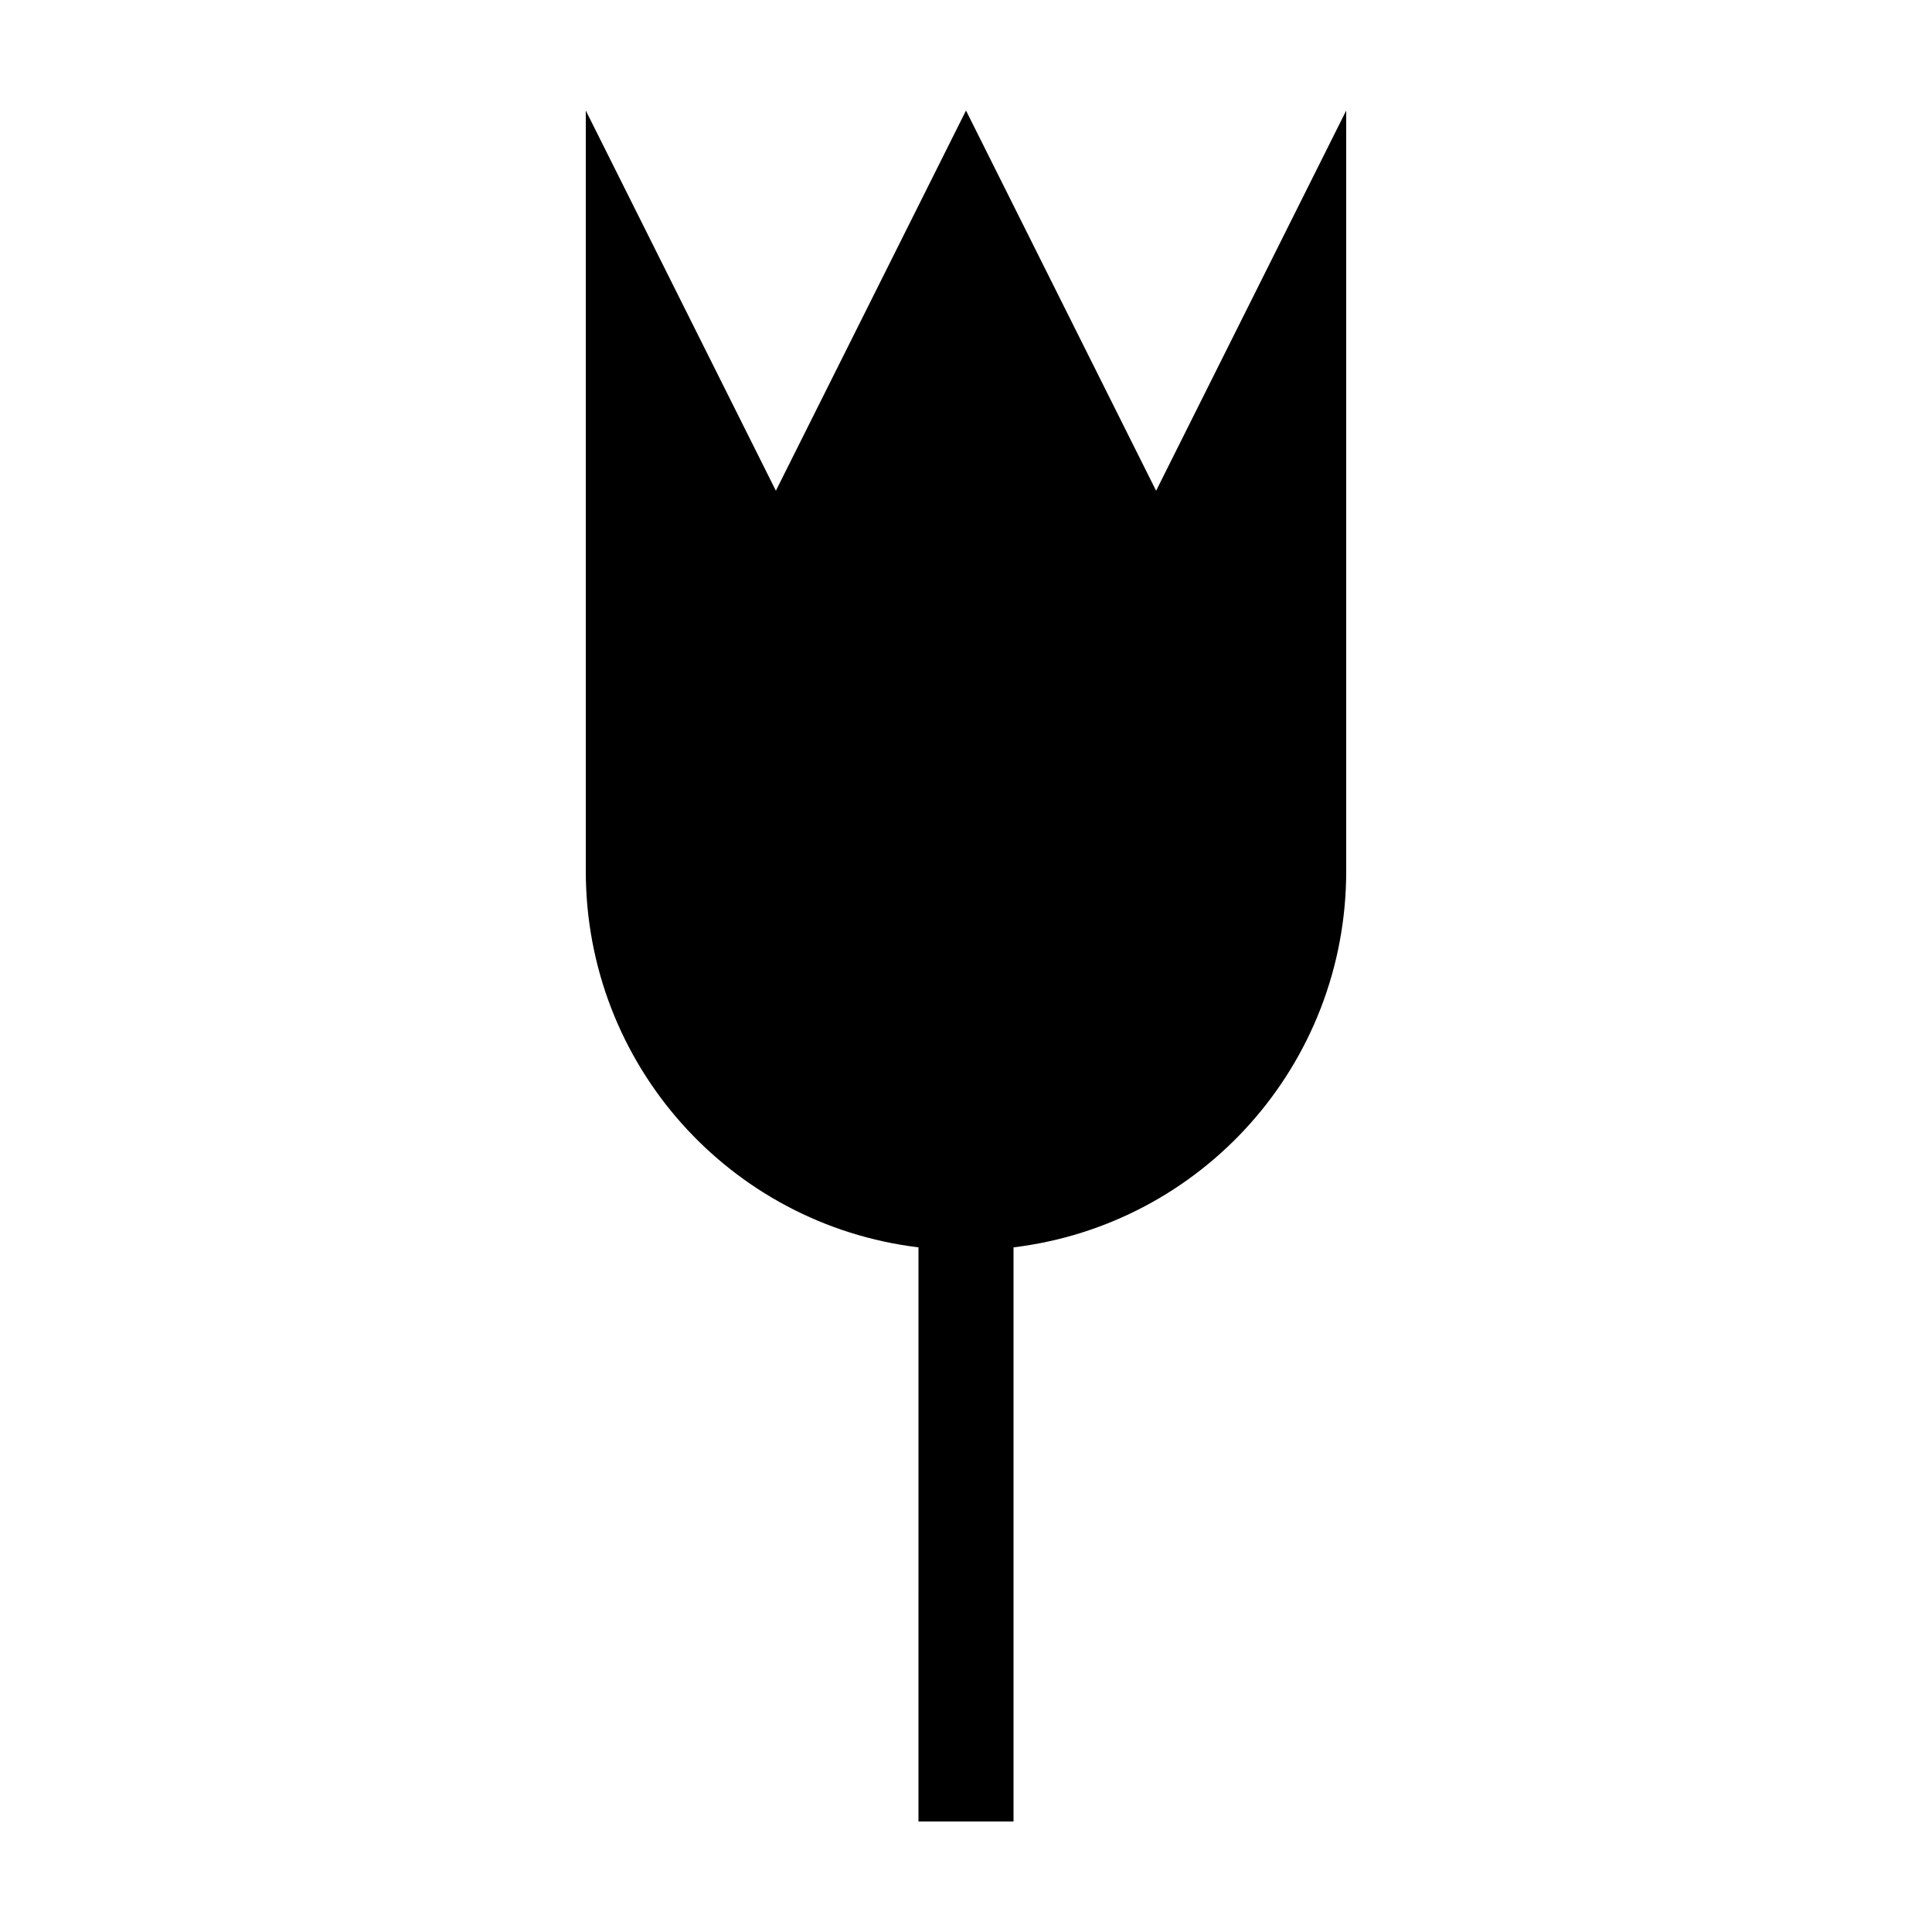 <?xml version="1.0" encoding="UTF-8"?>
<!-- Uploaded to: ICON Repo, www.iconrepo.com, Generator: ICON Repo Mixer Tools -->
<svg fill="#000000" width="800px" height="800px" version="1.1" viewBox="144 144 512 512" xmlns="http://www.w3.org/2000/svg">
 <path d="m450.38 274.05-50.379-100.76-50.383 100.76-50.379-100.76v201.52c0 51.387 38.289 93.707 88.168 99.754l-0.004 152.15h25.191v-152.15c49.879-6.047 88.168-48.367 88.168-99.754v-201.52z"/>
</svg>